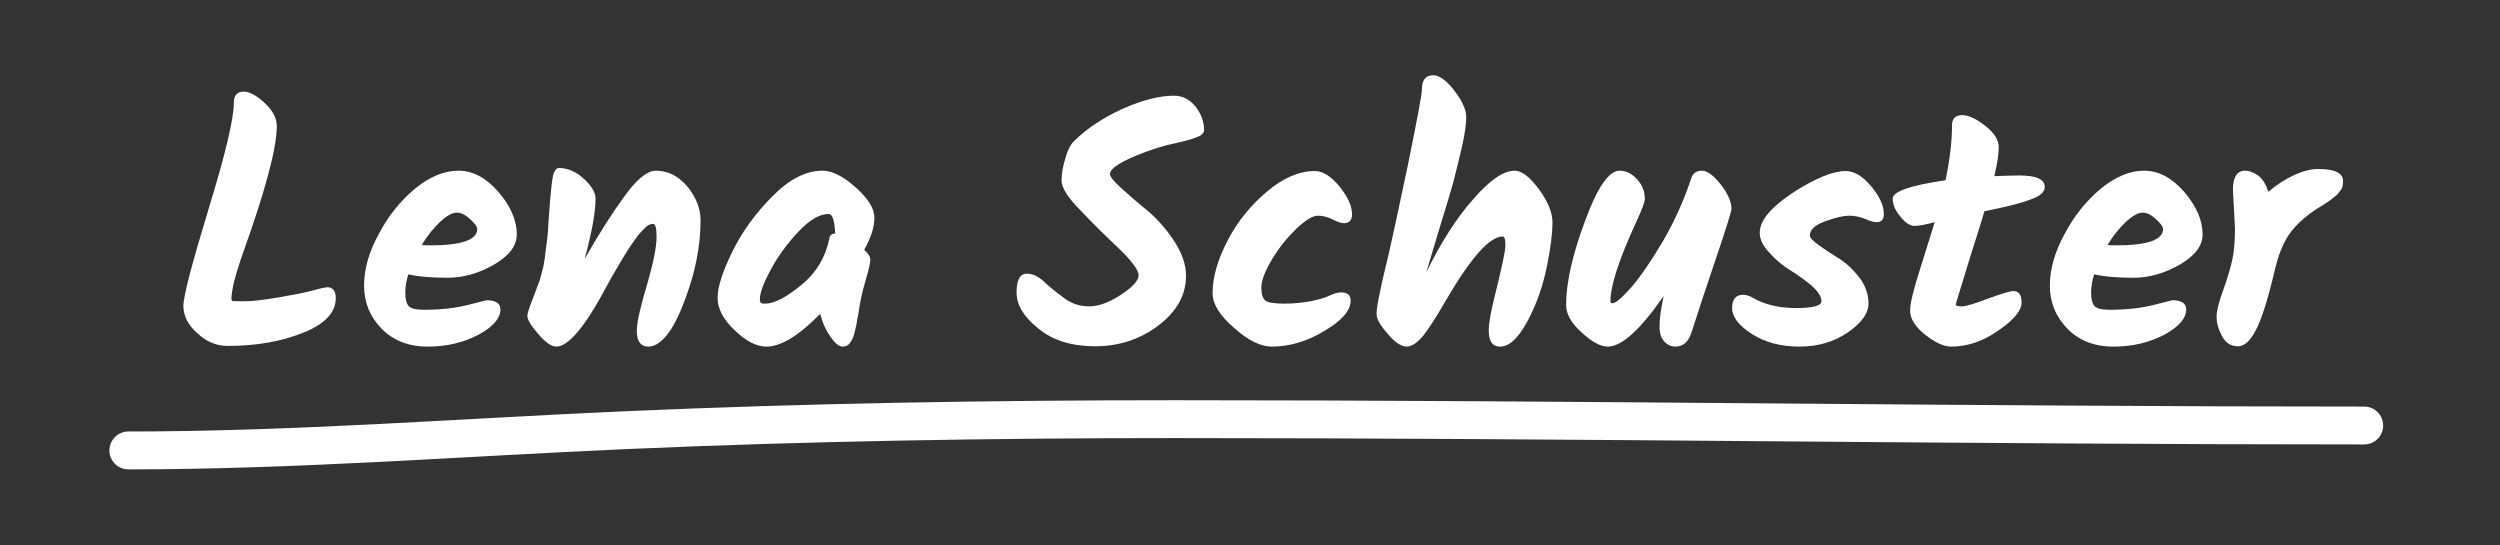 <svg xmlns="http://www.w3.org/2000/svg" xmlns:xlink="http://www.w3.org/1999/xlink" xmlns:serif="http://www.serif.com/" width="100%" height="100%" viewBox="0 0 550 120" xml:space="preserve" style="fill-rule:evenodd;clip-rule:evenodd;stroke-linejoin:round;stroke-miterlimit:2;"><rect x="0" y="0" width="550" height="120" fill="#333333" stroke="none"/>    <g transform="matrix(1,0,0,1,37.27,16.552)">        <g transform="matrix(75,0,0,75,6.66134e-16,60.6)">            <path d="M0.218,-0.76C0.235,-0.76 0.255,-0.749 0.279,-0.727C0.303,-0.705 0.315,-0.682 0.315,-0.659C0.315,-0.595 0.282,-0.471 0.216,-0.287C0.193,-0.222 0.182,-0.177 0.182,-0.152C0.182,-0.149 0.183,-0.147 0.184,-0.146C0.185,-0.145 0.198,-0.145 0.221,-0.145C0.244,-0.145 0.277,-0.149 0.318,-0.156C0.359,-0.163 0.392,-0.169 0.418,-0.176C0.443,-0.183 0.458,-0.186 0.463,-0.186C0.48,-0.186 0.488,-0.175 0.488,-0.154C0.488,-0.112 0.456,-0.078 0.393,-0.053C0.329,-0.027 0.255,-0.014 0.171,-0.014C0.138,-0.014 0.109,-0.026 0.082,-0.051C0.055,-0.075 0.041,-0.102 0.041,-0.131C0.041,-0.16 0.066,-0.255 0.115,-0.416C0.164,-0.576 0.189,-0.68 0.189,-0.727C0.189,-0.749 0.199,-0.76 0.218,-0.76Z" style="fill:white;fill-rule:nonzero;"></path>        </g>        <g transform="matrix(75,0,0,75,40.95,60.6)">            <path d="M0.473,-0.341C0.473,-0.308 0.451,-0.279 0.407,-0.253C0.362,-0.227 0.317,-0.214 0.27,-0.214C0.223,-0.214 0.185,-0.217 0.155,-0.224C0.149,-0.206 0.146,-0.188 0.146,-0.17C0.146,-0.152 0.149,-0.139 0.155,-0.132C0.161,-0.124 0.176,-0.12 0.2,-0.12C0.25,-0.12 0.293,-0.125 0.329,-0.134C0.364,-0.143 0.383,-0.148 0.384,-0.148C0.411,-0.148 0.425,-0.139 0.425,-0.121C0.425,-0.095 0.403,-0.07 0.361,-0.047C0.317,-0.024 0.268,-0.012 0.212,-0.012C0.155,-0.012 0.11,-0.03 0.076,-0.065C0.042,-0.1 0.025,-0.142 0.025,-0.191C0.025,-0.239 0.039,-0.289 0.068,-0.342C0.096,-0.395 0.131,-0.439 0.174,-0.475C0.217,-0.51 0.259,-0.528 0.302,-0.528C0.344,-0.528 0.383,-0.507 0.419,-0.466C0.455,-0.424 0.473,-0.382 0.473,-0.341ZM0.357,-0.357C0.357,-0.364 0.35,-0.373 0.336,-0.386C0.322,-0.399 0.309,-0.405 0.297,-0.405C0.284,-0.405 0.268,-0.396 0.249,-0.379C0.23,-0.361 0.211,-0.338 0.194,-0.31C0.2,-0.309 0.209,-0.309 0.22,-0.309C0.311,-0.309 0.357,-0.325 0.357,-0.357Z" style="fill:white;fill-rule:nonzero;"></path>        </g>        <g transform="matrix(75,0,0,75,77.55,60.6)">            <path d="M0.393,-0.528C0.428,-0.528 0.458,-0.513 0.485,-0.482C0.511,-0.45 0.524,-0.417 0.524,-0.382C0.524,-0.325 0.515,-0.266 0.497,-0.205C0.478,-0.143 0.458,-0.095 0.437,-0.062C0.415,-0.029 0.393,-0.012 0.371,-0.012C0.348,-0.012 0.337,-0.028 0.337,-0.059C0.337,-0.083 0.348,-0.131 0.37,-0.204C0.387,-0.264 0.395,-0.307 0.395,-0.333C0.395,-0.359 0.392,-0.372 0.385,-0.372C0.376,-0.372 0.368,-0.368 0.36,-0.359C0.351,-0.35 0.344,-0.343 0.339,-0.336C0.334,-0.329 0.328,-0.321 0.321,-0.311C0.314,-0.3 0.308,-0.291 0.303,-0.283C0.298,-0.274 0.291,-0.264 0.284,-0.251C0.276,-0.238 0.27,-0.227 0.265,-0.219C0.26,-0.21 0.254,-0.199 0.247,-0.186C0.185,-0.07 0.136,-0.012 0.101,-0.012C0.087,-0.012 0.069,-0.024 0.048,-0.049C0.027,-0.073 0.016,-0.091 0.016,-0.102C0.016,-0.109 0.021,-0.125 0.031,-0.15C0.04,-0.174 0.047,-0.193 0.052,-0.206C0.056,-0.219 0.059,-0.232 0.063,-0.247C0.066,-0.262 0.068,-0.278 0.07,-0.295C0.072,-0.312 0.074,-0.325 0.075,-0.334C0.076,-0.343 0.077,-0.358 0.078,-0.378C0.084,-0.465 0.089,-0.513 0.094,-0.522C0.098,-0.531 0.103,-0.536 0.108,-0.536C0.133,-0.536 0.158,-0.526 0.181,-0.505C0.204,-0.484 0.216,-0.464 0.216,-0.447C0.216,-0.406 0.205,-0.346 0.184,-0.269C0.227,-0.345 0.267,-0.407 0.303,-0.456C0.338,-0.504 0.368,-0.528 0.393,-0.528Z" style="fill:white;fill-rule:nonzero;"></path>        </g>        <g transform="matrix(75,0,0,75,119.1,60.6)">            <path d="M0.45,-0.296C0.462,-0.285 0.468,-0.276 0.468,-0.267C0.468,-0.258 0.464,-0.24 0.456,-0.213C0.448,-0.186 0.443,-0.165 0.44,-0.15C0.437,-0.134 0.435,-0.123 0.434,-0.114C0.432,-0.105 0.431,-0.098 0.43,-0.094C0.429,-0.089 0.428,-0.082 0.427,-0.075C0.425,-0.068 0.424,-0.062 0.423,-0.058C0.422,-0.053 0.42,-0.048 0.419,-0.043C0.417,-0.037 0.415,-0.033 0.413,-0.03C0.411,-0.027 0.409,-0.023 0.406,-0.02C0.402,-0.015 0.395,-0.012 0.386,-0.012C0.377,-0.012 0.365,-0.021 0.352,-0.04C0.338,-0.059 0.328,-0.081 0.321,-0.108C0.258,-0.044 0.206,-0.012 0.163,-0.012C0.134,-0.012 0.103,-0.028 0.07,-0.06C0.037,-0.091 0.02,-0.123 0.02,-0.155C0.02,-0.186 0.034,-0.231 0.063,-0.29C0.092,-0.349 0.131,-0.403 0.181,-0.453C0.23,-0.503 0.279,-0.528 0.328,-0.528C0.356,-0.528 0.388,-0.512 0.425,-0.479C0.462,-0.446 0.48,-0.417 0.48,-0.39C0.48,-0.363 0.47,-0.331 0.45,-0.296ZM0.159,-0.138C0.186,-0.138 0.221,-0.156 0.266,-0.193C0.31,-0.229 0.337,-0.275 0.348,-0.33C0.349,-0.338 0.354,-0.343 0.365,-0.344C0.363,-0.382 0.357,-0.401 0.346,-0.401C0.319,-0.401 0.29,-0.384 0.257,-0.349C0.224,-0.314 0.197,-0.277 0.176,-0.238C0.155,-0.199 0.144,-0.17 0.144,-0.151C0.144,-0.146 0.145,-0.142 0.147,-0.141C0.148,-0.139 0.152,-0.138 0.159,-0.138Z" style="fill:white;fill-rule:nonzero;"></path>        </g>        <g transform="matrix(75,0,0,75,186.225,60.6)">            <path d="M0.499,-0.22C0.499,-0.163 0.472,-0.115 0.418,-0.074C0.364,-0.033 0.302,-0.013 0.233,-0.013C0.164,-0.013 0.108,-0.03 0.066,-0.065C0.023,-0.099 0.002,-0.134 0.002,-0.171C0.002,-0.208 0.012,-0.226 0.033,-0.226C0.049,-0.226 0.066,-0.218 0.083,-0.202C0.1,-0.186 0.12,-0.17 0.142,-0.154C0.163,-0.138 0.188,-0.13 0.215,-0.13C0.242,-0.13 0.273,-0.141 0.308,-0.164C0.343,-0.187 0.36,-0.206 0.36,-0.221C0.36,-0.236 0.341,-0.262 0.304,-0.298C0.266,-0.334 0.228,-0.371 0.191,-0.41C0.153,-0.448 0.134,-0.478 0.134,-0.499C0.134,-0.52 0.138,-0.542 0.146,-0.567C0.153,-0.592 0.163,-0.609 0.174,-0.618C0.21,-0.653 0.257,-0.684 0.314,-0.71C0.371,-0.735 0.421,-0.748 0.464,-0.748C0.489,-0.748 0.51,-0.737 0.527,-0.716C0.544,-0.694 0.552,-0.671 0.552,-0.648C0.552,-0.639 0.545,-0.631 0.53,-0.626C0.515,-0.62 0.493,-0.614 0.465,-0.608C0.436,-0.602 0.407,-0.593 0.378,-0.582C0.31,-0.557 0.276,-0.535 0.276,-0.518C0.276,-0.51 0.288,-0.496 0.311,-0.475C0.334,-0.454 0.36,-0.432 0.388,-0.409C0.415,-0.386 0.441,-0.357 0.464,-0.322C0.487,-0.287 0.499,-0.253 0.499,-0.22Z" style="fill:white;fill-rule:nonzero;"></path>        </g>        <g transform="matrix(75,0,0,75,227.625,60.6)">            <path d="M0.025,-0.169C0.025,-0.216 0.04,-0.267 0.069,-0.323C0.098,-0.379 0.137,-0.427 0.185,-0.467C0.232,-0.507 0.279,-0.527 0.325,-0.527C0.348,-0.527 0.372,-0.512 0.397,-0.482C0.422,-0.451 0.434,-0.424 0.434,-0.4C0.434,-0.383 0.426,-0.374 0.41,-0.374C0.402,-0.374 0.391,-0.378 0.377,-0.385C0.363,-0.392 0.349,-0.396 0.334,-0.396C0.319,-0.396 0.299,-0.384 0.272,-0.359C0.245,-0.333 0.221,-0.304 0.2,-0.269C0.179,-0.234 0.168,-0.206 0.168,-0.186C0.168,-0.166 0.172,-0.153 0.18,-0.147C0.187,-0.141 0.206,-0.138 0.236,-0.138C0.265,-0.138 0.292,-0.141 0.317,-0.146C0.341,-0.151 0.359,-0.157 0.371,-0.163C0.382,-0.168 0.393,-0.171 0.402,-0.171C0.421,-0.171 0.43,-0.163 0.43,-0.147C0.43,-0.118 0.404,-0.088 0.353,-0.058C0.302,-0.027 0.25,-0.012 0.199,-0.012C0.166,-0.012 0.129,-0.03 0.088,-0.067C0.046,-0.103 0.025,-0.137 0.025,-0.169Z" style="fill:white;fill-rule:nonzero;"></path>        </g>        <g transform="matrix(75,0,0,75,264.3,60.6)">            <path d="M0.15,-0.766C0.15,-0.794 0.161,-0.808 0.183,-0.808C0.201,-0.808 0.222,-0.793 0.245,-0.763C0.268,-0.733 0.28,-0.707 0.28,-0.686C0.28,-0.665 0.276,-0.635 0.267,-0.596C0.258,-0.557 0.249,-0.522 0.241,-0.49C0.232,-0.458 0.218,-0.413 0.2,-0.354C0.182,-0.295 0.17,-0.253 0.163,-0.23C0.206,-0.318 0.252,-0.39 0.301,-0.445C0.349,-0.5 0.389,-0.528 0.422,-0.528C0.443,-0.528 0.466,-0.51 0.493,-0.474C0.52,-0.437 0.533,-0.405 0.533,-0.376C0.533,-0.347 0.528,-0.304 0.517,-0.249C0.506,-0.194 0.488,-0.14 0.461,-0.089C0.434,-0.038 0.407,-0.012 0.379,-0.012C0.357,-0.012 0.346,-0.028 0.346,-0.059C0.346,-0.082 0.353,-0.119 0.366,-0.17C0.385,-0.247 0.395,-0.293 0.395,-0.31C0.395,-0.327 0.392,-0.335 0.387,-0.335C0.348,-0.335 0.292,-0.271 0.217,-0.142C0.192,-0.098 0.17,-0.065 0.154,-0.044C0.136,-0.023 0.12,-0.012 0.105,-0.012C0.09,-0.012 0.071,-0.024 0.05,-0.049C0.028,-0.074 0.017,-0.093 0.017,-0.107C0.017,-0.12 0.02,-0.14 0.026,-0.167C0.031,-0.194 0.04,-0.232 0.052,-0.281C0.063,-0.33 0.083,-0.42 0.11,-0.55C0.136,-0.679 0.15,-0.751 0.15,-0.766Z" style="fill:white;fill-rule:nonzero;"></path>        </g>        <g transform="matrix(75,0,0,75,306.525,60.6)">            <path d="M0.376,-0.503C0.381,-0.52 0.392,-0.528 0.408,-0.528C0.424,-0.528 0.443,-0.514 0.464,-0.487C0.485,-0.46 0.495,-0.436 0.495,-0.416C0.495,-0.409 0.48,-0.36 0.449,-0.269C0.418,-0.178 0.395,-0.107 0.378,-0.054C0.369,-0.026 0.353,-0.012 0.331,-0.012C0.318,-0.012 0.307,-0.017 0.298,-0.027C0.289,-0.036 0.284,-0.051 0.284,-0.072C0.284,-0.093 0.288,-0.122 0.296,-0.16C0.227,-0.061 0.173,-0.012 0.132,-0.012C0.111,-0.012 0.085,-0.026 0.055,-0.054C0.025,-0.081 0.01,-0.108 0.01,-0.134C0.01,-0.198 0.028,-0.28 0.065,-0.379C0.101,-0.478 0.135,-0.528 0.167,-0.528C0.186,-0.528 0.204,-0.519 0.219,-0.502C0.234,-0.485 0.241,-0.466 0.241,-0.445C0.241,-0.437 0.233,-0.415 0.216,-0.378C0.165,-0.268 0.14,-0.19 0.14,-0.145C0.14,-0.141 0.142,-0.139 0.145,-0.139C0.155,-0.139 0.174,-0.155 0.202,-0.187C0.229,-0.218 0.26,-0.264 0.295,-0.323C0.329,-0.382 0.356,-0.442 0.376,-0.503Z" style="fill:white;fill-rule:nonzero;"></path>        </g>        <g transform="matrix(75,0,0,75,342.975,60.6)">            <path d="M0.344,-0.527C0.369,-0.527 0.394,-0.512 0.419,-0.482C0.444,-0.452 0.456,-0.425 0.456,-0.401C0.456,-0.385 0.449,-0.377 0.435,-0.377C0.427,-0.377 0.415,-0.38 0.4,-0.387C0.385,-0.393 0.369,-0.396 0.354,-0.396C0.338,-0.396 0.315,-0.391 0.285,-0.38C0.254,-0.369 0.239,-0.355 0.239,-0.338C0.239,-0.331 0.248,-0.322 0.266,-0.309C0.284,-0.296 0.304,-0.283 0.325,-0.27C0.346,-0.257 0.366,-0.238 0.384,-0.215C0.402,-0.191 0.411,-0.165 0.411,-0.138C0.411,-0.11 0.391,-0.082 0.351,-0.054C0.31,-0.026 0.263,-0.012 0.209,-0.012C0.154,-0.012 0.108,-0.024 0.069,-0.049C0.03,-0.074 0.011,-0.099 0.011,-0.125C0.011,-0.151 0.022,-0.164 0.043,-0.164C0.052,-0.164 0.062,-0.161 0.074,-0.154C0.107,-0.135 0.149,-0.125 0.199,-0.125C0.248,-0.125 0.273,-0.132 0.273,-0.145C0.273,-0.158 0.264,-0.173 0.245,-0.19C0.226,-0.206 0.205,-0.221 0.183,-0.235C0.16,-0.249 0.139,-0.266 0.121,-0.287C0.101,-0.307 0.092,-0.327 0.092,-0.346C0.092,-0.382 0.125,-0.421 0.19,-0.464C0.255,-0.506 0.307,-0.527 0.344,-0.527Z" style="fill:white;fill-rule:nonzero;"></path>        </g>        <g transform="matrix(75,0,0,75,378,60.6)">            <path d="M0.284,-0.409C0.279,-0.391 0.271,-0.366 0.261,-0.334C0.25,-0.301 0.238,-0.261 0.223,-0.212C0.208,-0.163 0.2,-0.138 0.2,-0.135C0.2,-0.132 0.206,-0.13 0.217,-0.13C0.228,-0.13 0.254,-0.137 0.295,-0.153C0.336,-0.168 0.361,-0.175 0.368,-0.175C0.385,-0.175 0.393,-0.164 0.393,-0.141C0.393,-0.118 0.371,-0.091 0.326,-0.06C0.281,-0.028 0.235,-0.012 0.186,-0.012C0.165,-0.012 0.139,-0.024 0.11,-0.047C0.081,-0.07 0.066,-0.094 0.066,-0.118C0.066,-0.138 0.076,-0.18 0.097,-0.245C0.117,-0.309 0.131,-0.353 0.138,-0.377C0.112,-0.37 0.092,-0.366 0.079,-0.366C0.066,-0.366 0.052,-0.375 0.037,-0.394C0.022,-0.412 0.015,-0.429 0.015,-0.446C0.015,-0.467 0.067,-0.485 0.17,-0.5C0.183,-0.562 0.189,-0.616 0.189,-0.661C0.189,-0.681 0.199,-0.691 0.219,-0.691C0.236,-0.691 0.259,-0.681 0.286,-0.66C0.313,-0.639 0.326,-0.618 0.326,-0.598C0.326,-0.577 0.322,-0.549 0.313,-0.512C0.345,-0.513 0.369,-0.514 0.386,-0.514C0.436,-0.514 0.461,-0.503 0.461,-0.48C0.461,-0.465 0.447,-0.453 0.418,-0.443C0.389,-0.432 0.344,-0.421 0.284,-0.409Z" style="fill:white;fill-rule:nonzero;"></path>        </g>        <g transform="matrix(75,0,0,75,411.825,60.6)">            <path d="M0.473,-0.341C0.473,-0.308 0.451,-0.279 0.407,-0.253C0.362,-0.227 0.317,-0.214 0.27,-0.214C0.223,-0.214 0.185,-0.217 0.155,-0.224C0.149,-0.206 0.146,-0.188 0.146,-0.17C0.146,-0.152 0.149,-0.139 0.155,-0.132C0.161,-0.124 0.176,-0.12 0.2,-0.12C0.25,-0.12 0.293,-0.125 0.329,-0.134C0.364,-0.143 0.383,-0.148 0.384,-0.148C0.411,-0.148 0.425,-0.139 0.425,-0.121C0.425,-0.095 0.403,-0.07 0.361,-0.047C0.317,-0.024 0.268,-0.012 0.212,-0.012C0.155,-0.012 0.11,-0.03 0.076,-0.065C0.042,-0.1 0.025,-0.142 0.025,-0.191C0.025,-0.239 0.039,-0.289 0.068,-0.342C0.096,-0.395 0.131,-0.439 0.174,-0.475C0.217,-0.51 0.259,-0.528 0.302,-0.528C0.344,-0.528 0.383,-0.507 0.419,-0.466C0.455,-0.424 0.473,-0.382 0.473,-0.341ZM0.357,-0.357C0.357,-0.364 0.35,-0.373 0.336,-0.386C0.322,-0.399 0.309,-0.405 0.297,-0.405C0.284,-0.405 0.268,-0.396 0.249,-0.379C0.23,-0.361 0.211,-0.338 0.194,-0.31C0.2,-0.309 0.209,-0.309 0.22,-0.309C0.311,-0.309 0.357,-0.325 0.357,-0.357Z" style="fill:white;fill-rule:nonzero;"></path>        </g>        <g transform="matrix(75,0,0,75,448.425,60.6)">            <path d="M0.08,-0.359L0.074,-0.472C0.074,-0.509 0.086,-0.528 0.109,-0.528C0.122,-0.528 0.135,-0.523 0.149,-0.513C0.162,-0.503 0.171,-0.487 0.178,-0.466C0.201,-0.486 0.226,-0.502 0.253,-0.515C0.28,-0.527 0.303,-0.533 0.324,-0.533C0.373,-0.533 0.397,-0.521 0.397,-0.498C0.397,-0.486 0.395,-0.477 0.391,-0.472C0.386,-0.466 0.383,-0.462 0.381,-0.459C0.378,-0.456 0.374,-0.453 0.369,-0.449C0.363,-0.444 0.359,-0.441 0.356,-0.439C0.341,-0.429 0.33,-0.422 0.323,-0.418C0.293,-0.399 0.267,-0.377 0.246,-0.351C0.225,-0.324 0.209,-0.288 0.198,-0.241C0.18,-0.164 0.163,-0.107 0.146,-0.07C0.128,-0.032 0.11,-0.013 0.089,-0.013C0.068,-0.013 0.052,-0.023 0.042,-0.043C0.031,-0.063 0.026,-0.082 0.026,-0.1C0.026,-0.117 0.033,-0.144 0.046,-0.179C0.058,-0.214 0.068,-0.245 0.073,-0.271C0.078,-0.296 0.08,-0.326 0.08,-0.359Z" style="fill:white;fill-rule:nonzero;"></path>        </g>    </g>    <g transform="matrix(0.729,0,0,0.7,-1067.55,-633.477)">        <path d="M1503.14,1052.49C1553.41,1052.49 1603.26,1048.42 1653.44,1046.11C1708.39,1043.59 1764.03,1042.65 1819.03,1042.65C1938.7,1042.65 2058.21,1044.65 2177.88,1044.65C2181.04,1044.65 2183.6,1041.99 2183.6,1038.7C2183.6,1035.42 2181.04,1032.75 2177.88,1032.75C2058.21,1032.75 1938.7,1030.75 1819.03,1030.75C1763.86,1030.75 1708.05,1031.69 1652.94,1034.22C1602.93,1036.52 1553.24,1040.58 1503.14,1040.58C1499.99,1040.58 1497.42,1043.25 1497.42,1046.54C1497.42,1049.82 1499.99,1052.49 1503.14,1052.49Z" style="fill:white;"></path>    </g></svg>